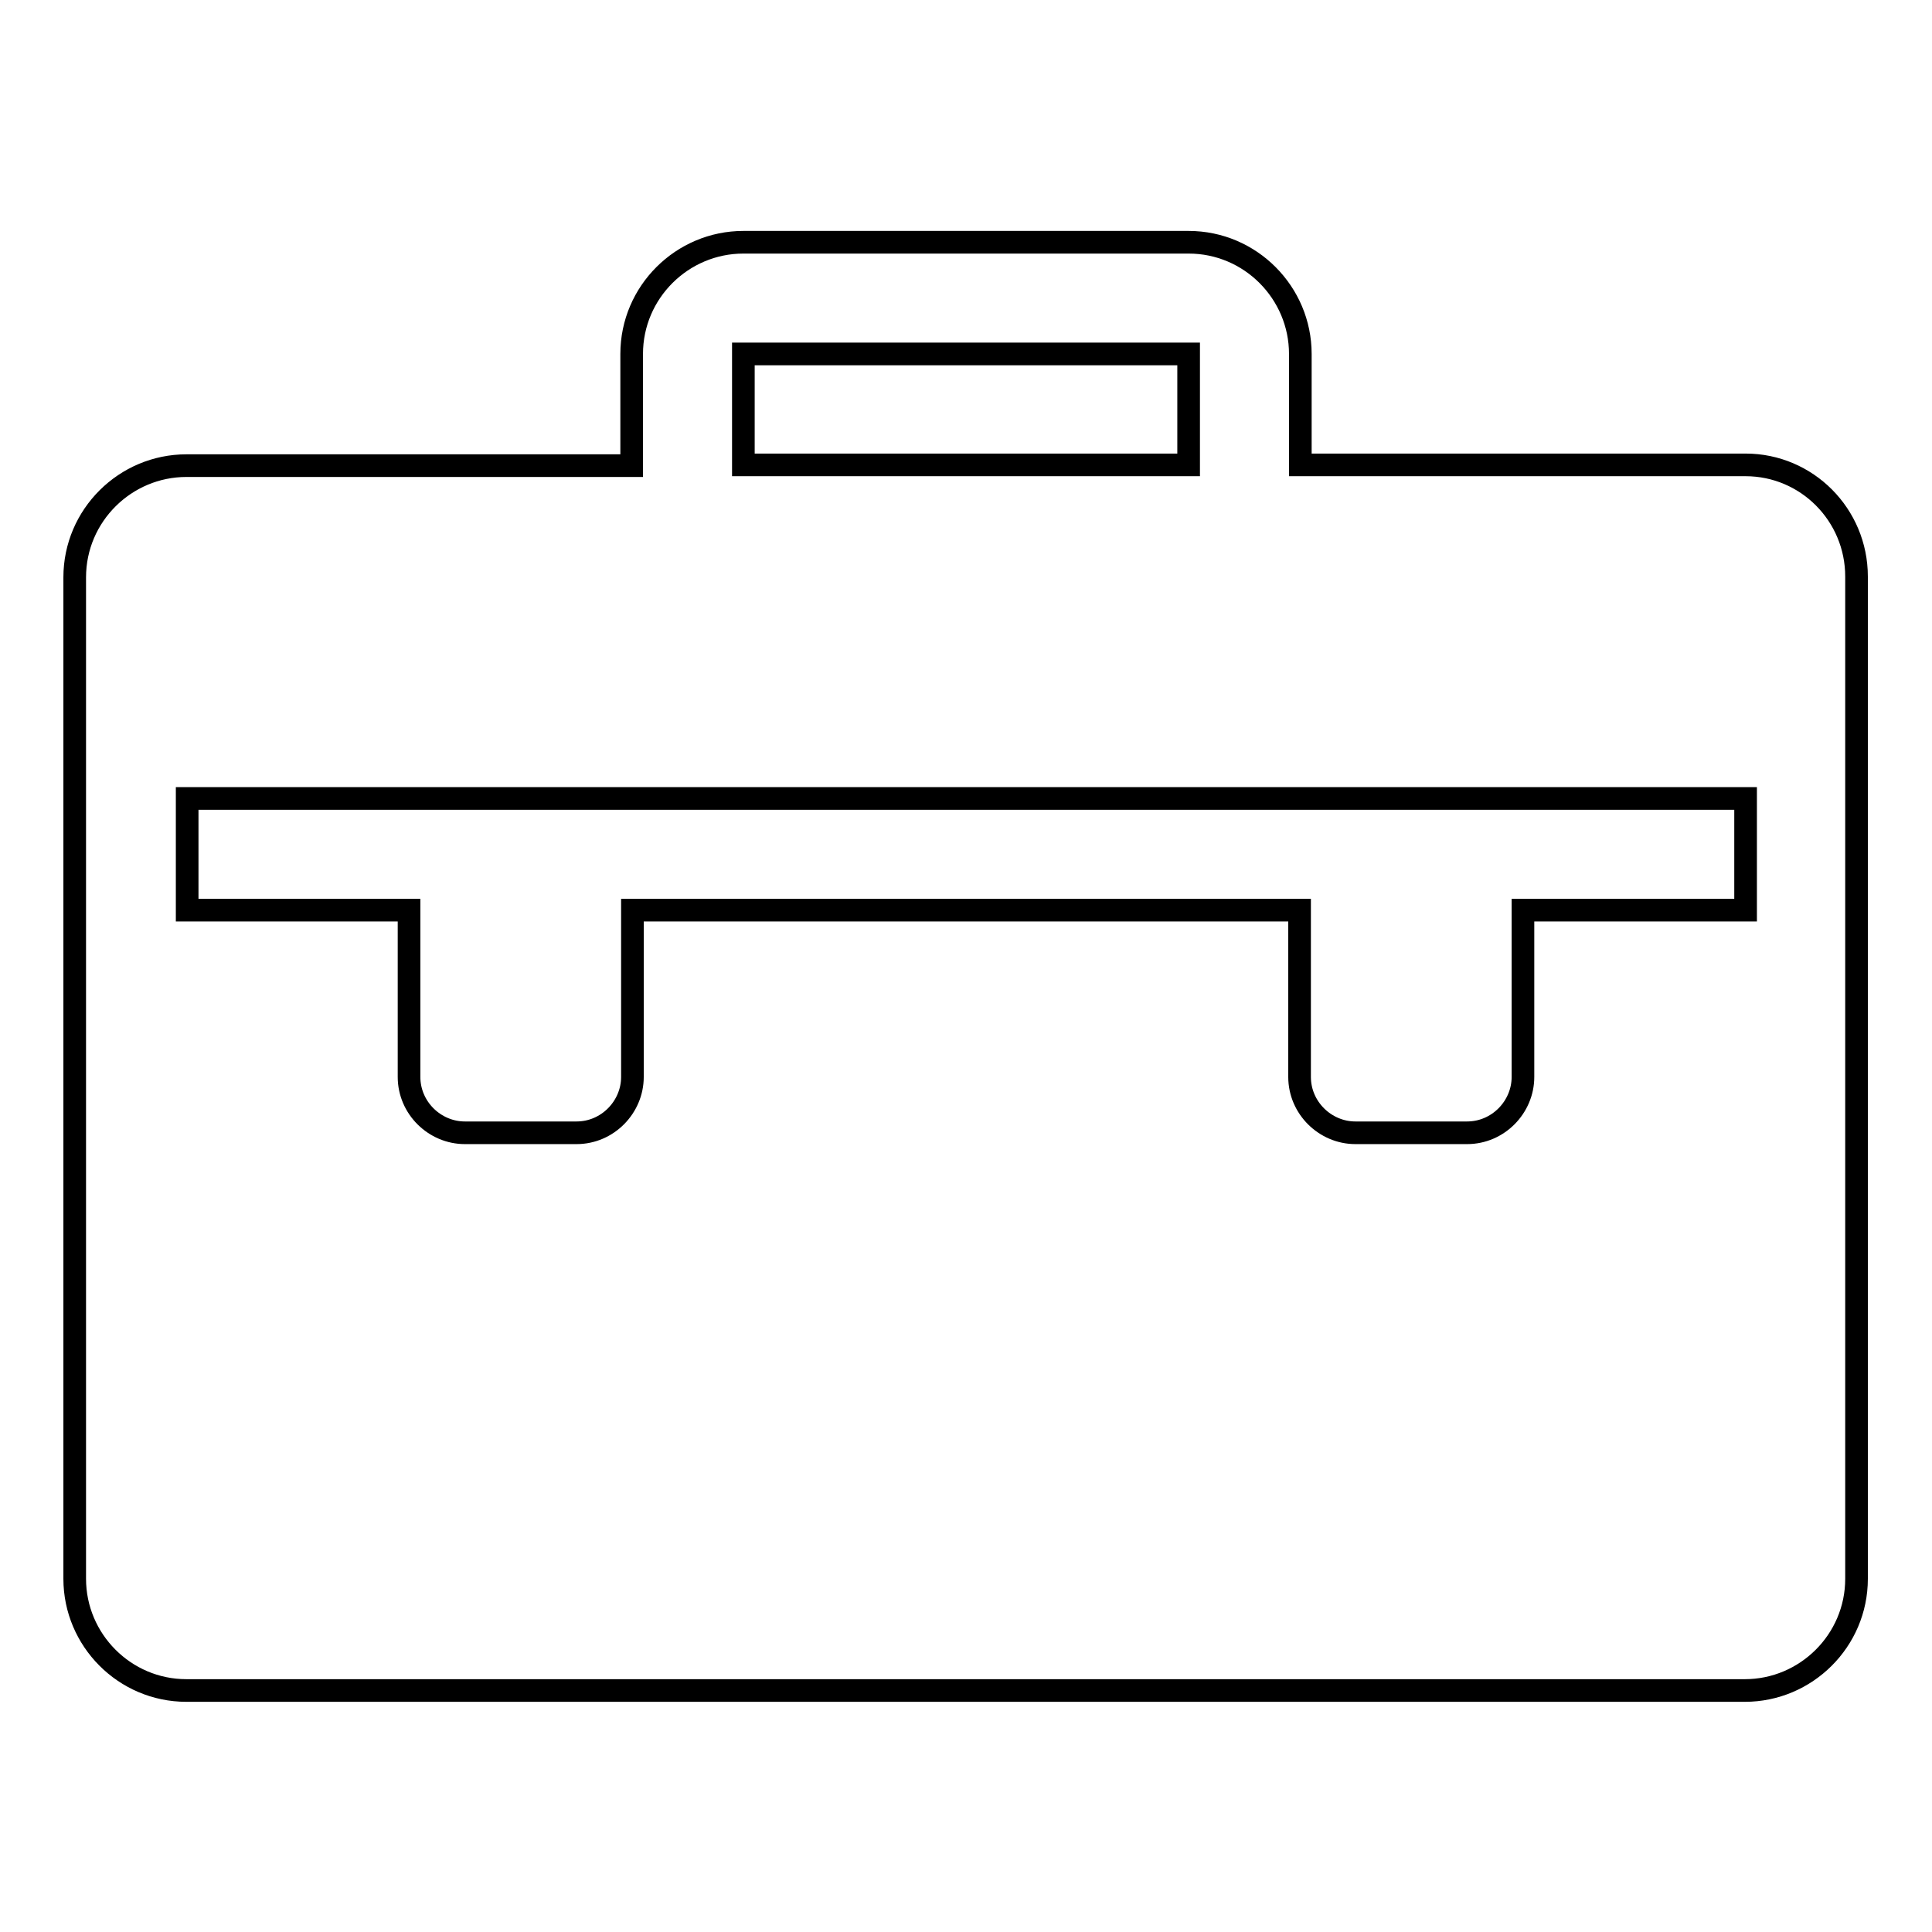 <?xml version="1.0" encoding="utf-8"?>
<!-- Svg Vector Icons : http://www.onlinewebfonts.com/icon -->
<!DOCTYPE svg PUBLIC "-//W3C//DTD SVG 1.1//EN" "http://www.w3.org/Graphics/SVG/1.1/DTD/svg11.dtd">
<svg version="1.1" xmlns="http://www.w3.org/2000/svg" xmlns:xlink="http://www.w3.org/1999/xlink" x="0px" y="0px" viewBox="0 0 256 256" enable-background="new 0 0 256 256" xml:space="preserve">
<g><g><path stroke-width="3" fill-opacity="0" stroke="#000000"  d="M231.3,61.6h-59V46.9c0-8.1-6.6-14.8-14.8-14.8h-59c-8.1,0-14.8,6.6-14.8,14.8v14.8h-59c-8.1,0-14.8,6.6-14.8,14.8v132.7c0,8.1,6.6,14.8,14.8,14.8h206.5c8.1,0,14.8-6.6,14.8-14.8V76.4C246,68.2,239.4,61.6,231.3,61.6z M98.5,46.9L98.5,46.9l59,0l0,0v14.7h-59V46.9L98.5,46.9z M231.3,120.6h-29.5v22.1c0,4-3.3,7.4-7.4,7.4h-14.8c-4,0-7.4-3.3-7.4-7.4v-22.1H83.8v22.1c0,4-3.3,7.4-7.4,7.4H61.6c-4,0-7.4-3.3-7.4-7.4v-22.1H24.8v-14.8h206.5V120.6z"/></g></g>
</svg>